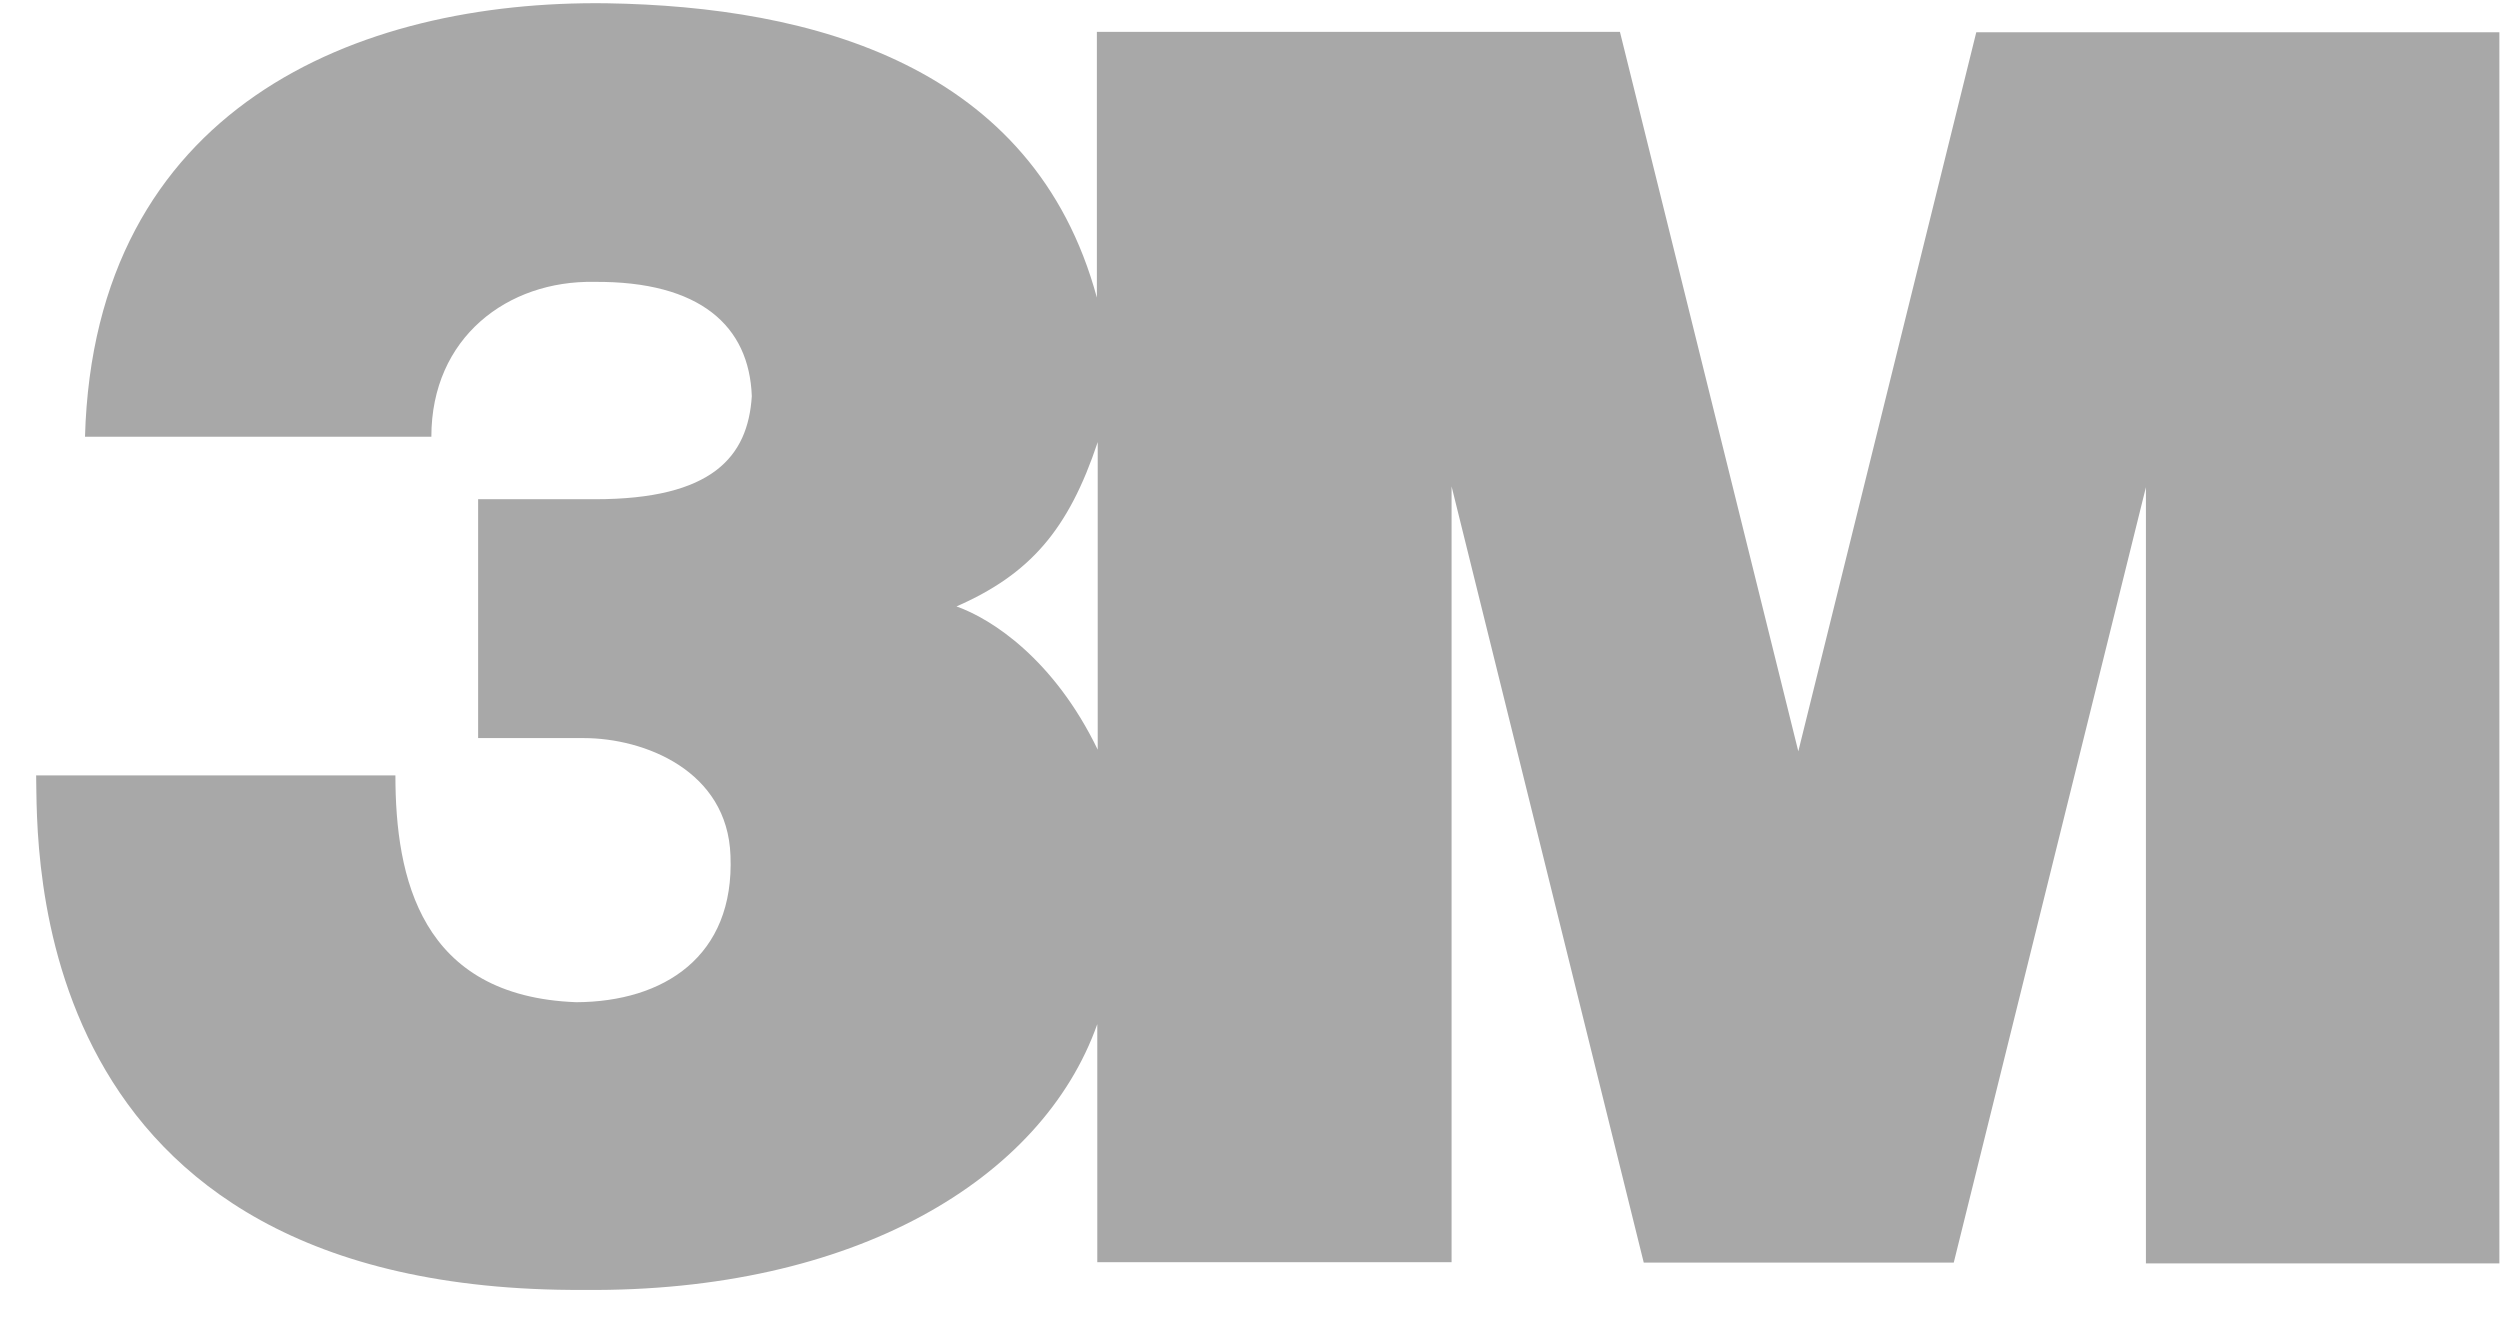 <svg width="68" height="36" viewBox="0 0 68 36" fill="none" xmlns="http://www.w3.org/2000/svg">
<path d="M53.755 0.877L48.914 20.436L44.062 0.866H29.835V8.095C28.119 1.767 22.096 0.179 16.505 0.089C9.699 -0.001 2.562 2.938 2.312 11.879H11.733C11.733 9.176 13.812 7.622 16.165 7.667C19.051 7.645 20.38 8.872 20.449 10.775C20.346 12.43 19.369 13.579 16.187 13.579H13.005V20.076H15.88C17.517 20.076 19.79 20.954 19.869 23.274C19.983 26.021 18.051 27.249 15.676 27.26C11.437 27.102 10.755 23.871 10.755 21.09H0.983C1.028 22.959 0.562 35.165 15.88 35.086C23.221 35.154 28.346 32.091 29.846 27.857V34.332H39.483V13.23L44.71 34.343H53.142L58.369 13.252V34.365H67.983V0.877H53.755ZM29.858 20.391C28.665 17.925 26.971 16.833 26.017 16.495C28.017 15.617 29.062 14.412 29.858 12.025V20.391Z" fill="#A8A8A8"/>
</svg>
